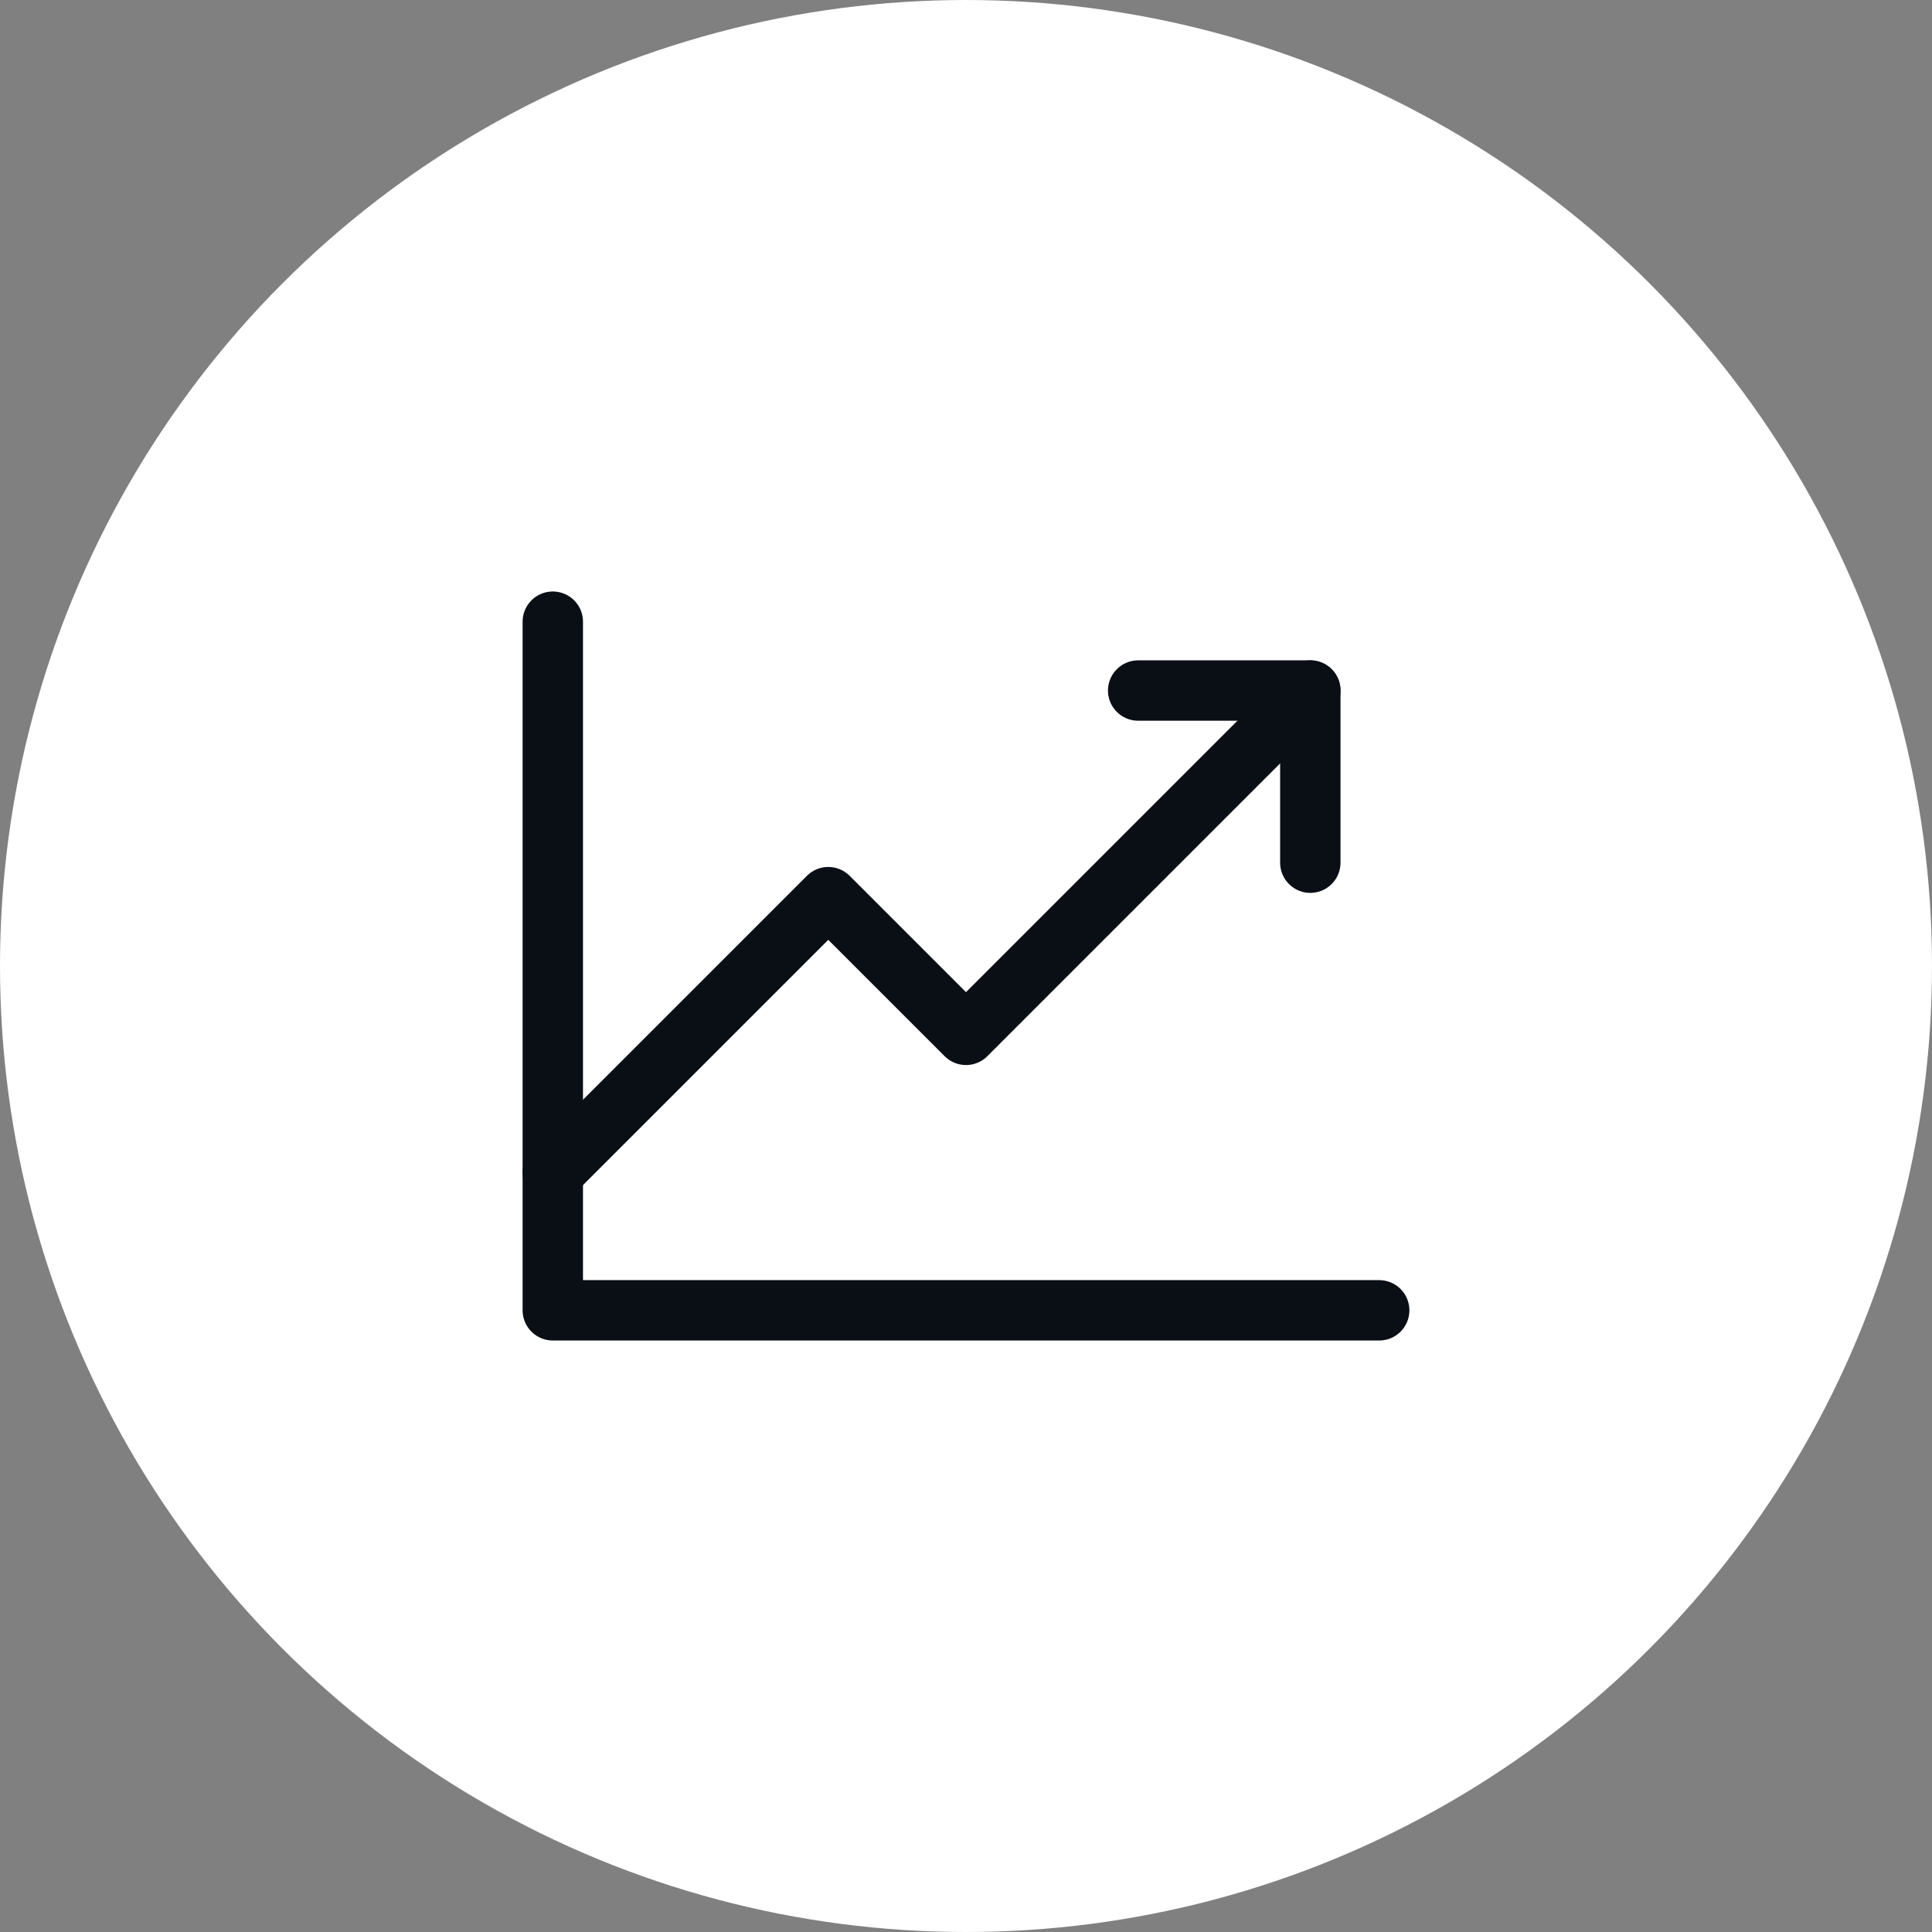 <svg width="64" height="64" viewBox="0 0 64 64" fill="none" xmlns="http://www.w3.org/2000/svg">
<rect x="0" y="0" width="64" height="64" fill="#808080" stroke="none"/>
<g clip-path="url(#clip0_3171_19696)">
<circle cx="32" cy="32" r="32" fill="white"/>
<path d="M45.688 43.406H18.312V20.594" stroke="#0A0F16" stroke-width="2" stroke-linecap="round" stroke-linejoin="round"/>
<path d="M43.406 22.875L32 34.281L27.438 29.719L18.312 38.844" stroke="#0A0F16" stroke-width="2" stroke-linecap="round" stroke-linejoin="round"/>
<path d="M43.406 28.578V22.875H37.703" stroke="#0A0F16" stroke-width="2" stroke-linecap="round" stroke-linejoin="round"/>
</g>
<defs>
<clipPath id="clip0_3171_19696">
<rect width="64" height="64" fill="white"/>
</clipPath>
</defs>
</svg>
